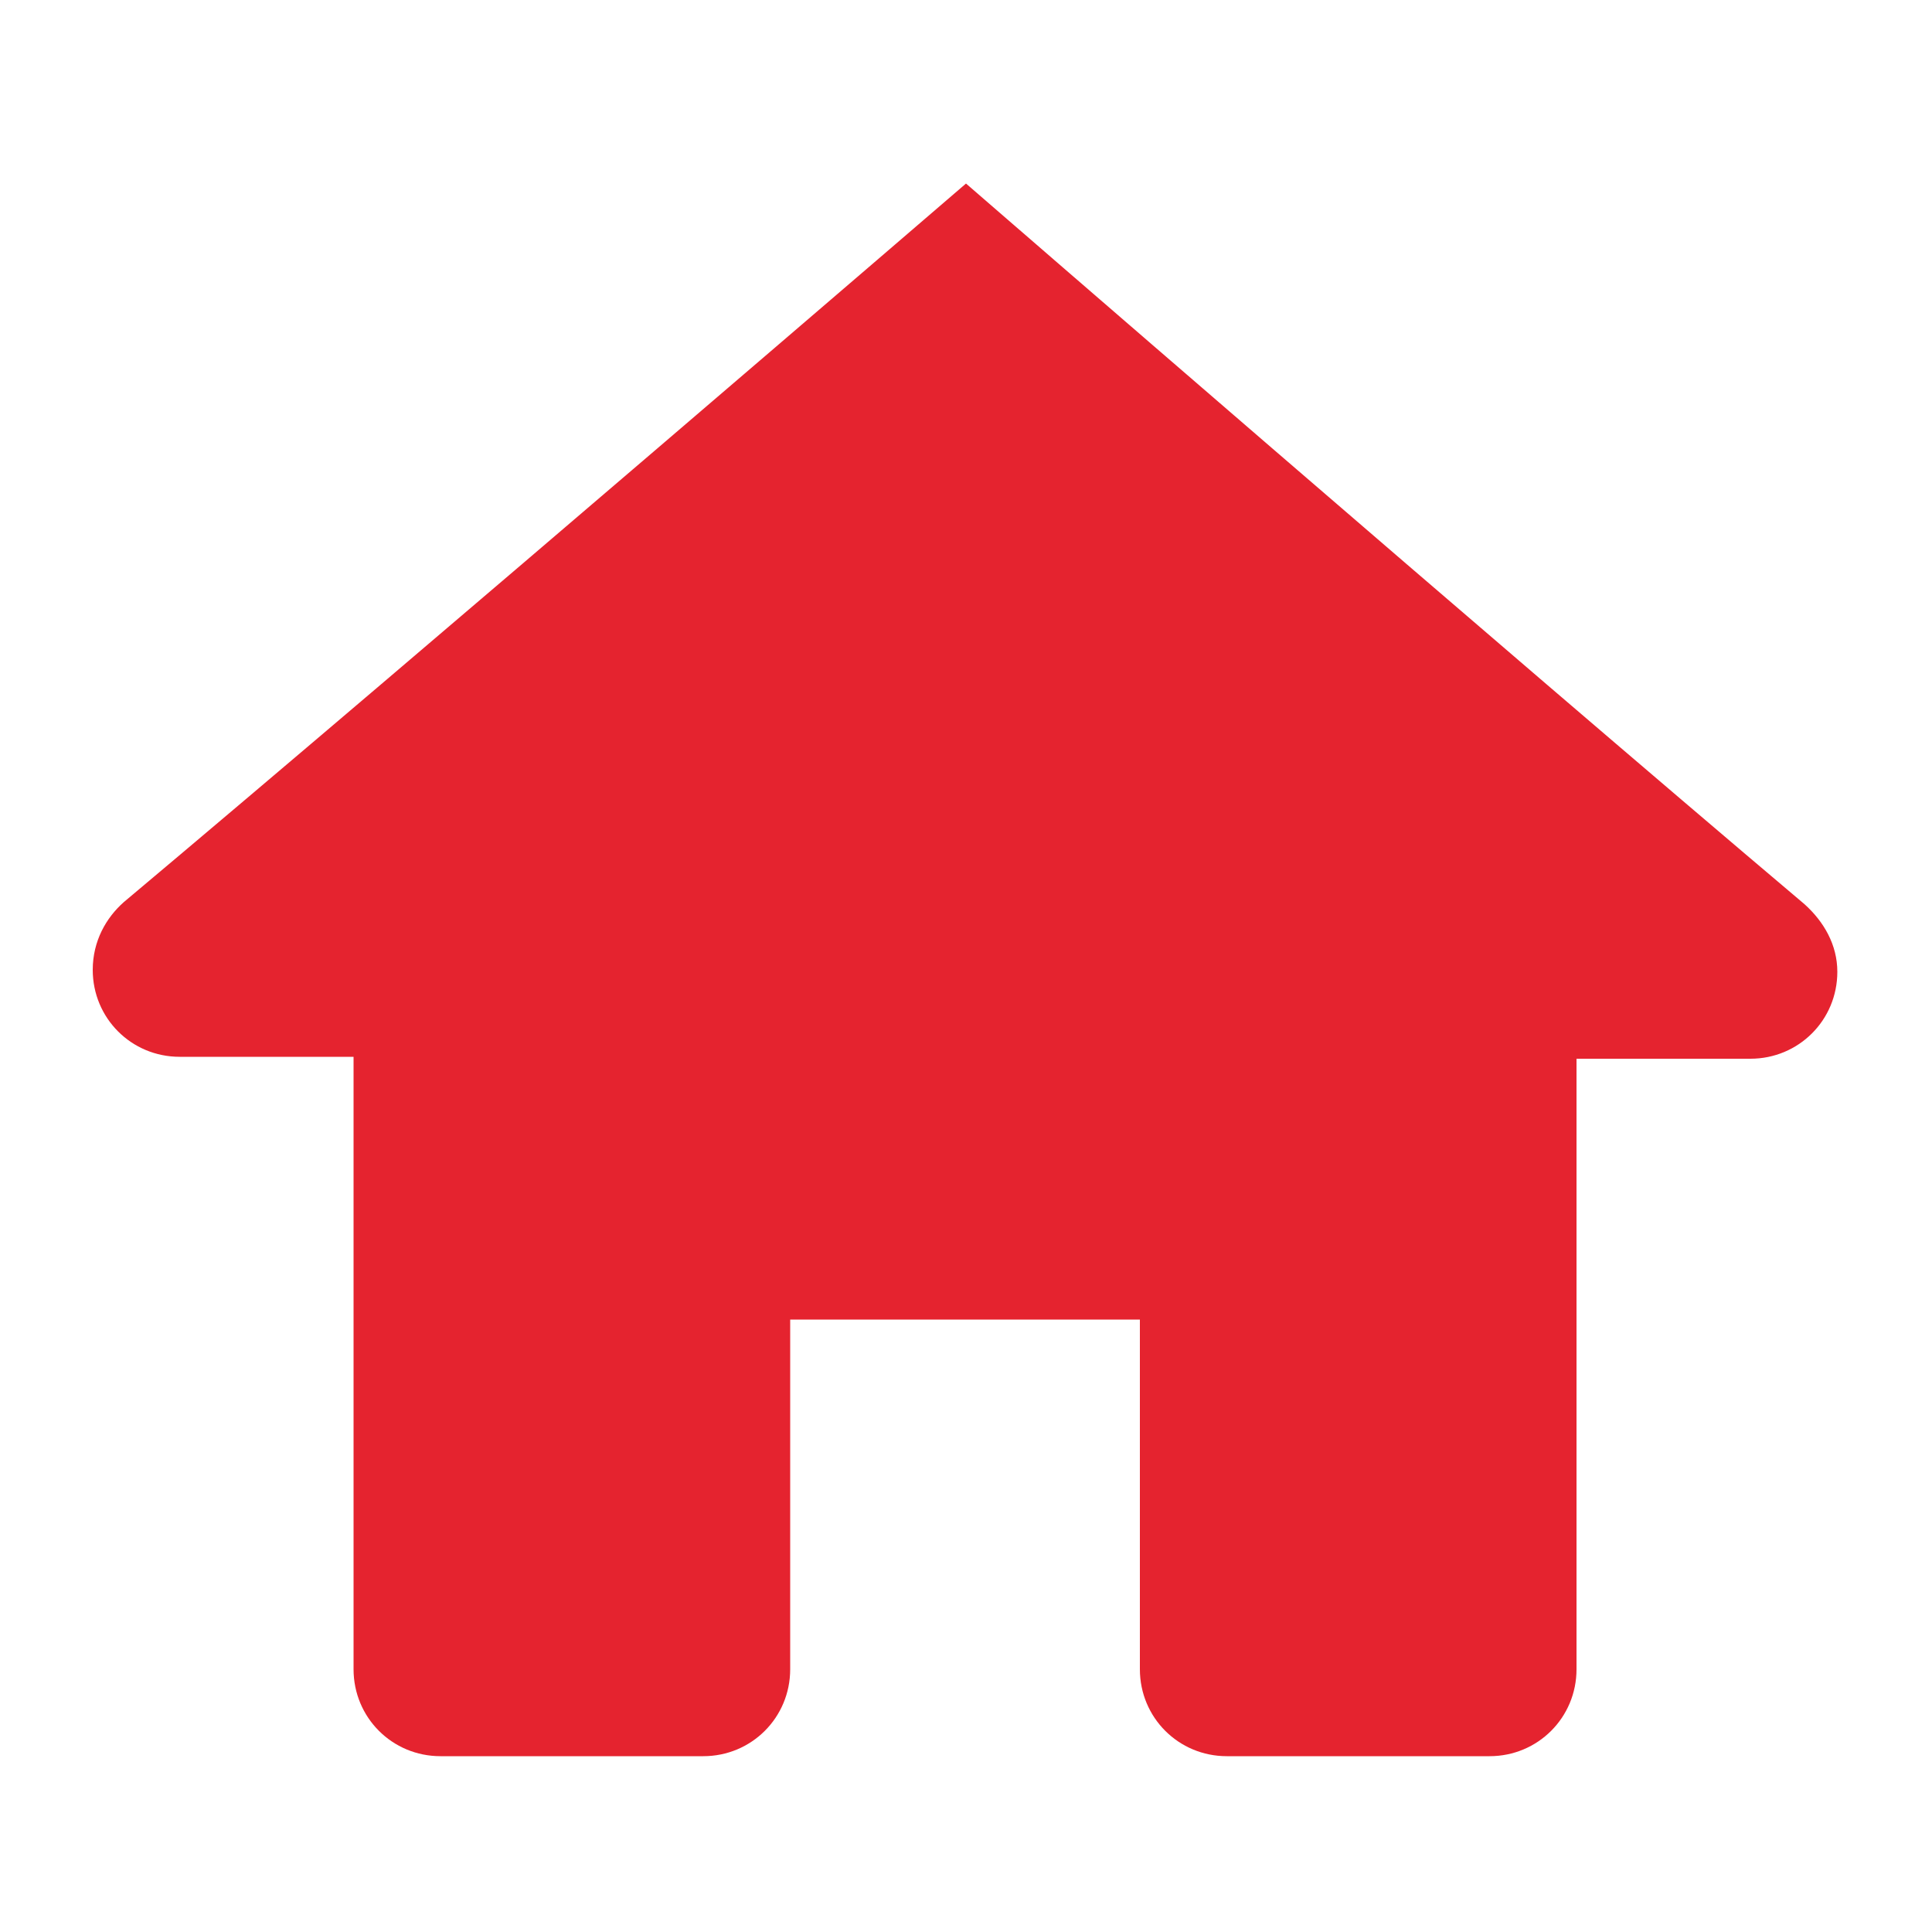 <?xml version="1.0" encoding="utf-8"?>
<!-- Generator: Adobe Illustrator 27.8.0, SVG Export Plug-In . SVG Version: 6.00 Build 0)  -->
<svg version="1.1" id="Ebene_1" xmlns="http://www.w3.org/2000/svg" xmlns:xlink="http://www.w3.org/1999/xlink" x="0px" y="0px"
	 viewBox="0 0 100 100" style="enable-background:new 0 0 100 100;" xml:space="preserve">
<style type="text/css">
	.st0{fill:#E5232F;}
</style>
<path class="st0" d="M50,9.5c0,0-28,24.1-43.6,37.2c-0.9,0.8-1.6,2-1.6,3.5c0,2.5,2,4.5,4.5,4.5h9v31.7c0,2.5,2,4.5,4.5,4.5h13.6
	c2.5,0,4.5-2,4.5-4.5V68.3H59v18.1c0,2.5,2,4.5,4.5,4.5h13.6c2.5,0,4.5-2,4.5-4.5V54.8h9c2.5,0,4.5-2,4.5-4.5c0-1.4-0.7-2.6-1.7-3.5
	C77.9,33.7,50,9.5,50,9.5z"/>
</svg>
